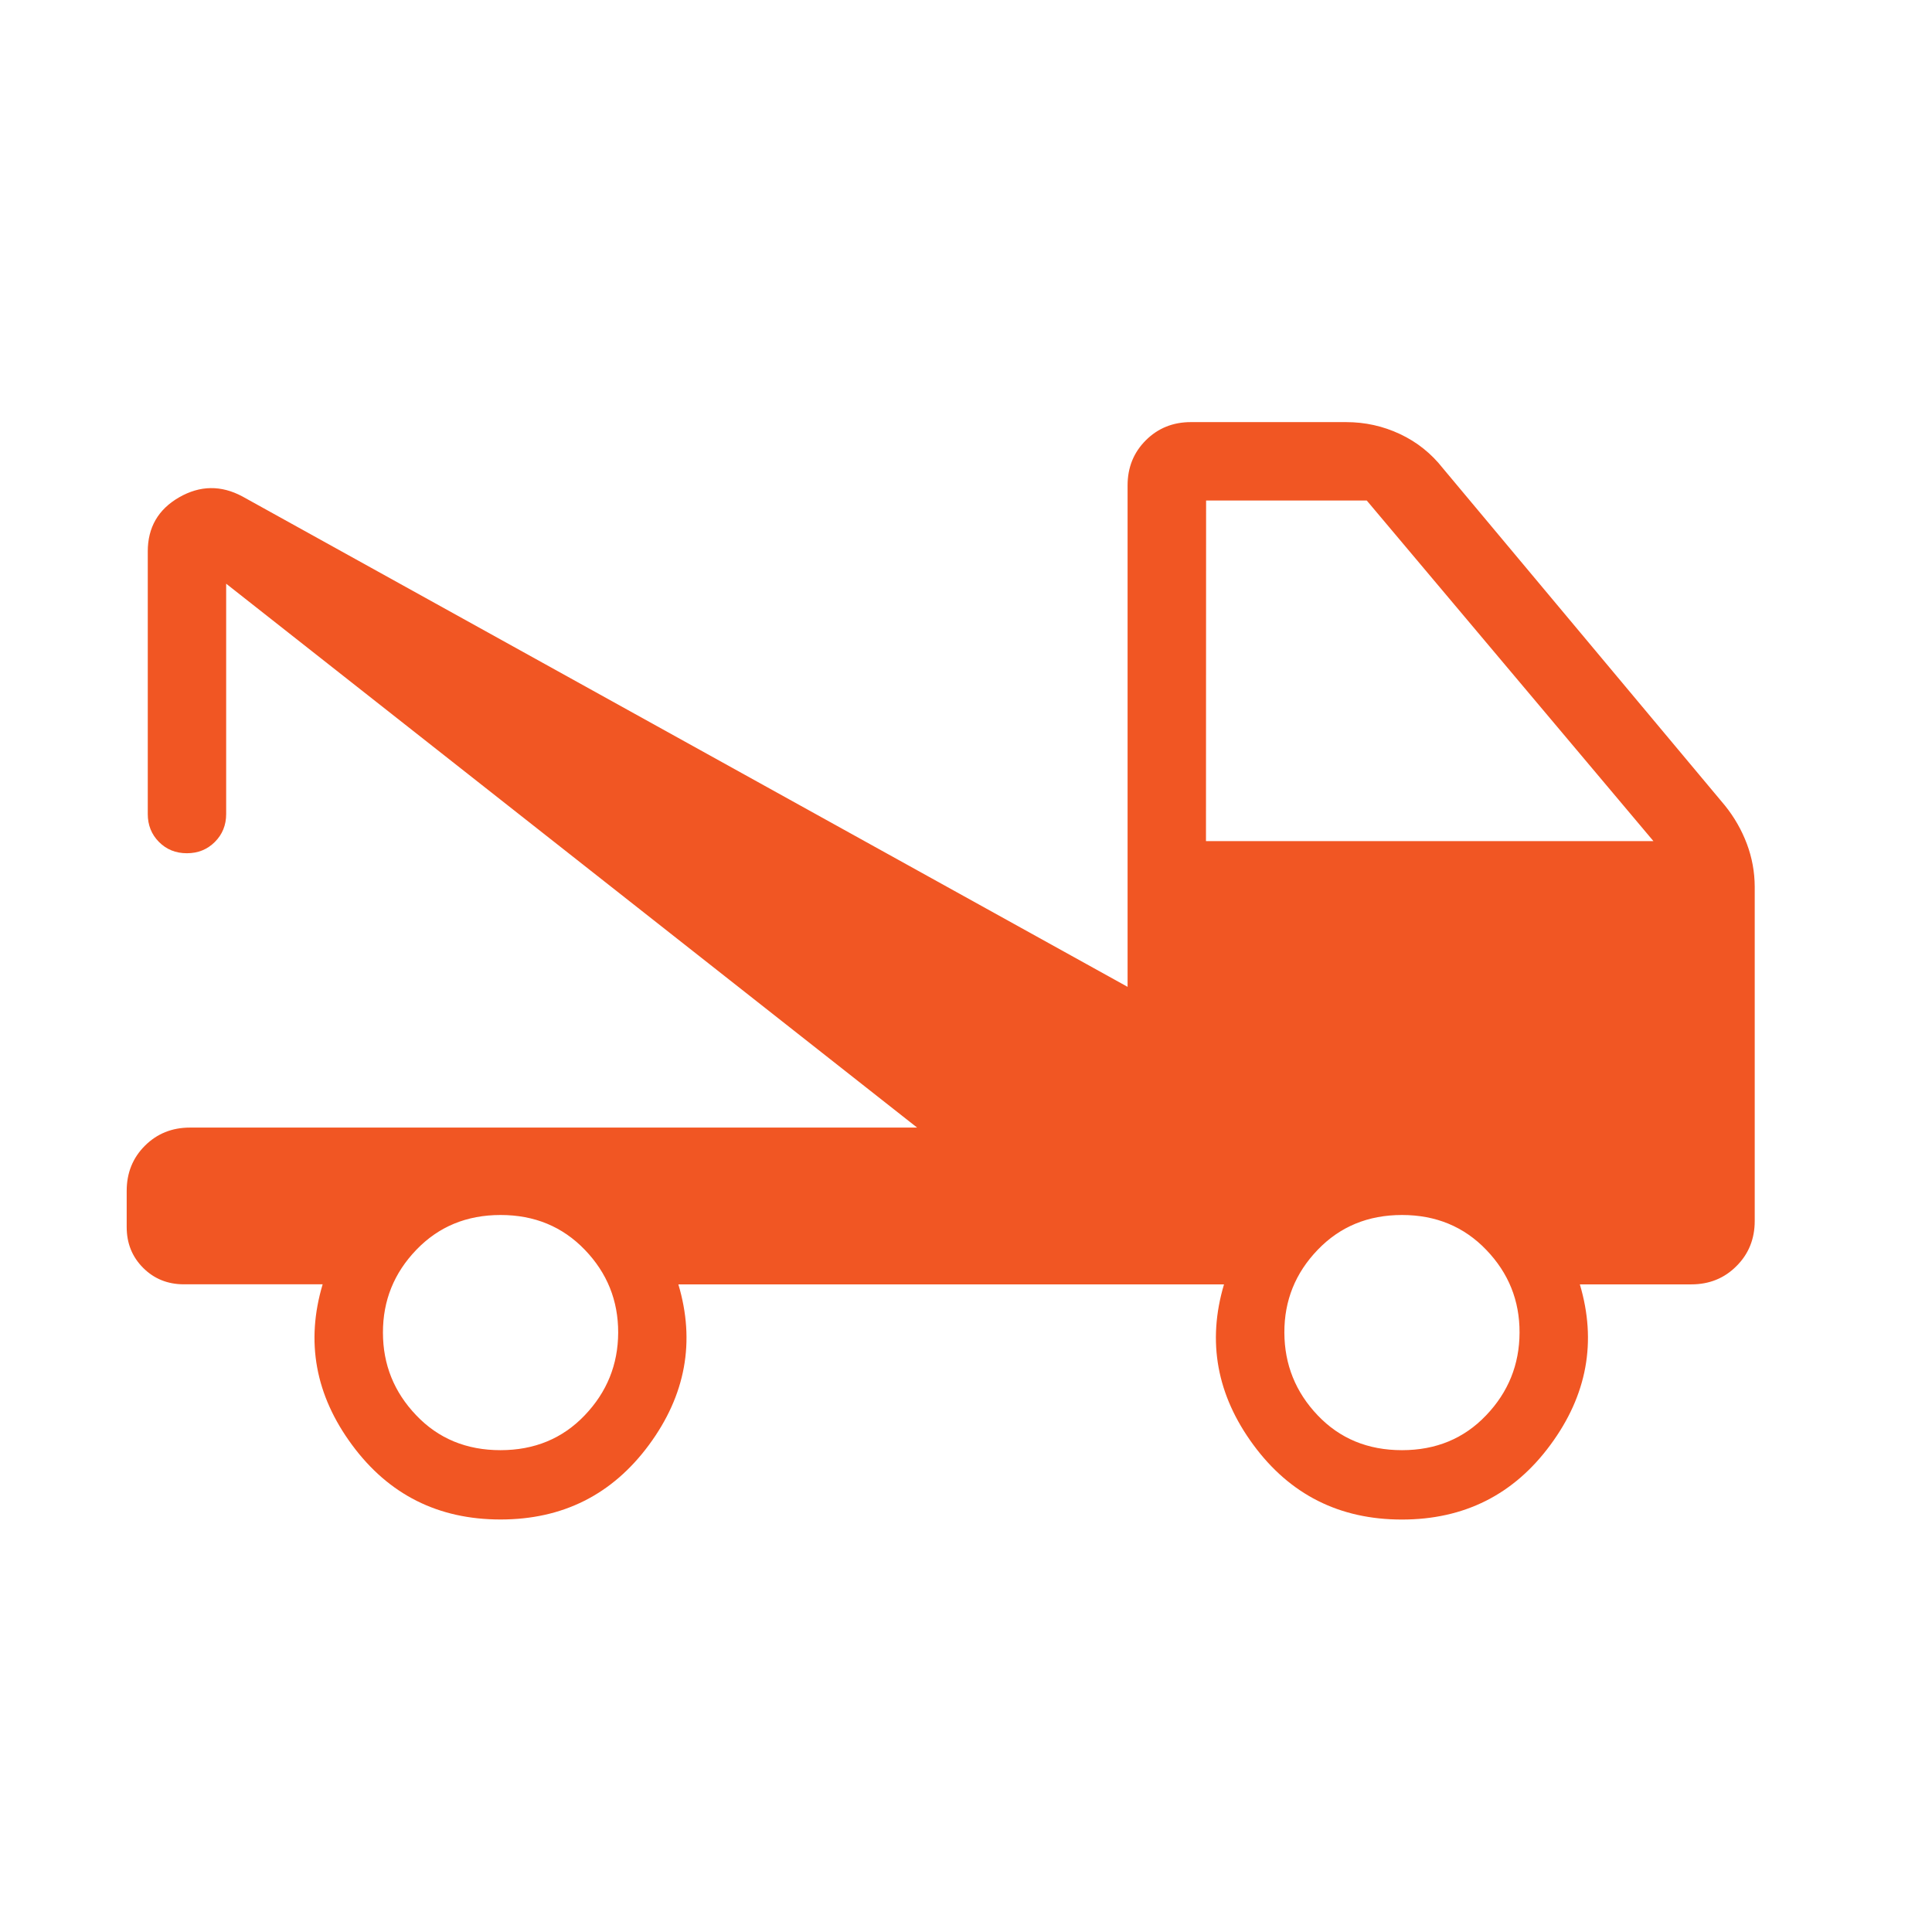 <svg width="33" height="33" viewBox="0 0 33 33" fill="none" xmlns="http://www.w3.org/2000/svg">
<path d="M2.164 20.959V20.341C2.164 20.035 2.267 19.778 2.474 19.571C2.681 19.364 2.938 19.26 3.244 19.26H15.665L3.863 9.97V13.905C3.863 14.094 3.798 14.253 3.67 14.381C3.541 14.51 3.382 14.574 3.192 14.574C3.002 14.574 2.843 14.51 2.715 14.381C2.588 14.253 2.524 14.094 2.524 13.905V9.419C2.524 9.009 2.702 8.701 3.059 8.495C3.416 8.29 3.776 8.285 4.139 8.479L19.26 16.856V8.291C19.26 7.984 19.364 7.728 19.571 7.521C19.778 7.314 20.035 7.21 20.341 7.21H22.992C23.317 7.21 23.624 7.278 23.913 7.414C24.203 7.55 24.448 7.746 24.647 8L29.464 13.76C29.625 13.96 29.749 14.178 29.838 14.414C29.926 14.649 29.971 14.893 29.972 15.146V20.855C29.972 21.162 29.868 21.419 29.66 21.626C29.453 21.834 29.196 21.938 28.89 21.938H26.985C27.276 22.916 27.109 23.831 26.482 24.68C25.856 25.53 25.01 25.955 23.945 25.955C22.88 25.955 22.035 25.53 21.409 24.68C20.784 23.831 20.616 22.916 20.907 21.938H11.587C11.879 22.916 11.711 23.831 11.085 24.68C10.458 25.529 9.613 25.954 8.549 25.954C7.484 25.954 6.639 25.529 6.013 24.68C5.386 23.831 5.219 22.916 5.511 21.937H3.141C2.864 21.937 2.632 21.843 2.445 21.656C2.257 21.468 2.164 21.236 2.164 20.959ZM8.548 24.77C9.128 24.77 9.608 24.572 9.987 24.175C10.366 23.779 10.557 23.308 10.559 22.762C10.56 22.215 10.371 21.744 9.99 21.348C9.608 20.951 9.129 20.753 8.55 20.753C7.972 20.753 7.492 20.951 7.111 21.348C6.73 21.744 6.54 22.215 6.541 22.762C6.541 23.308 6.731 23.779 7.11 24.175C7.488 24.572 7.968 24.77 8.549 24.77M23.947 24.77C24.527 24.77 25.006 24.572 25.384 24.175C25.763 23.779 25.953 23.308 25.955 22.762C25.957 22.215 25.767 21.744 25.386 21.348C25.005 20.951 24.525 20.753 23.947 20.753C23.368 20.753 22.888 20.951 22.507 21.348C22.126 21.744 21.936 22.215 21.938 22.762C21.94 23.308 22.13 23.779 22.507 24.175C22.885 24.572 23.364 24.77 23.947 24.77ZM20.599 14.367H28.242L23.345 8.549H20.601L20.599 14.367Z" fill="#F15623"/>
</svg>
